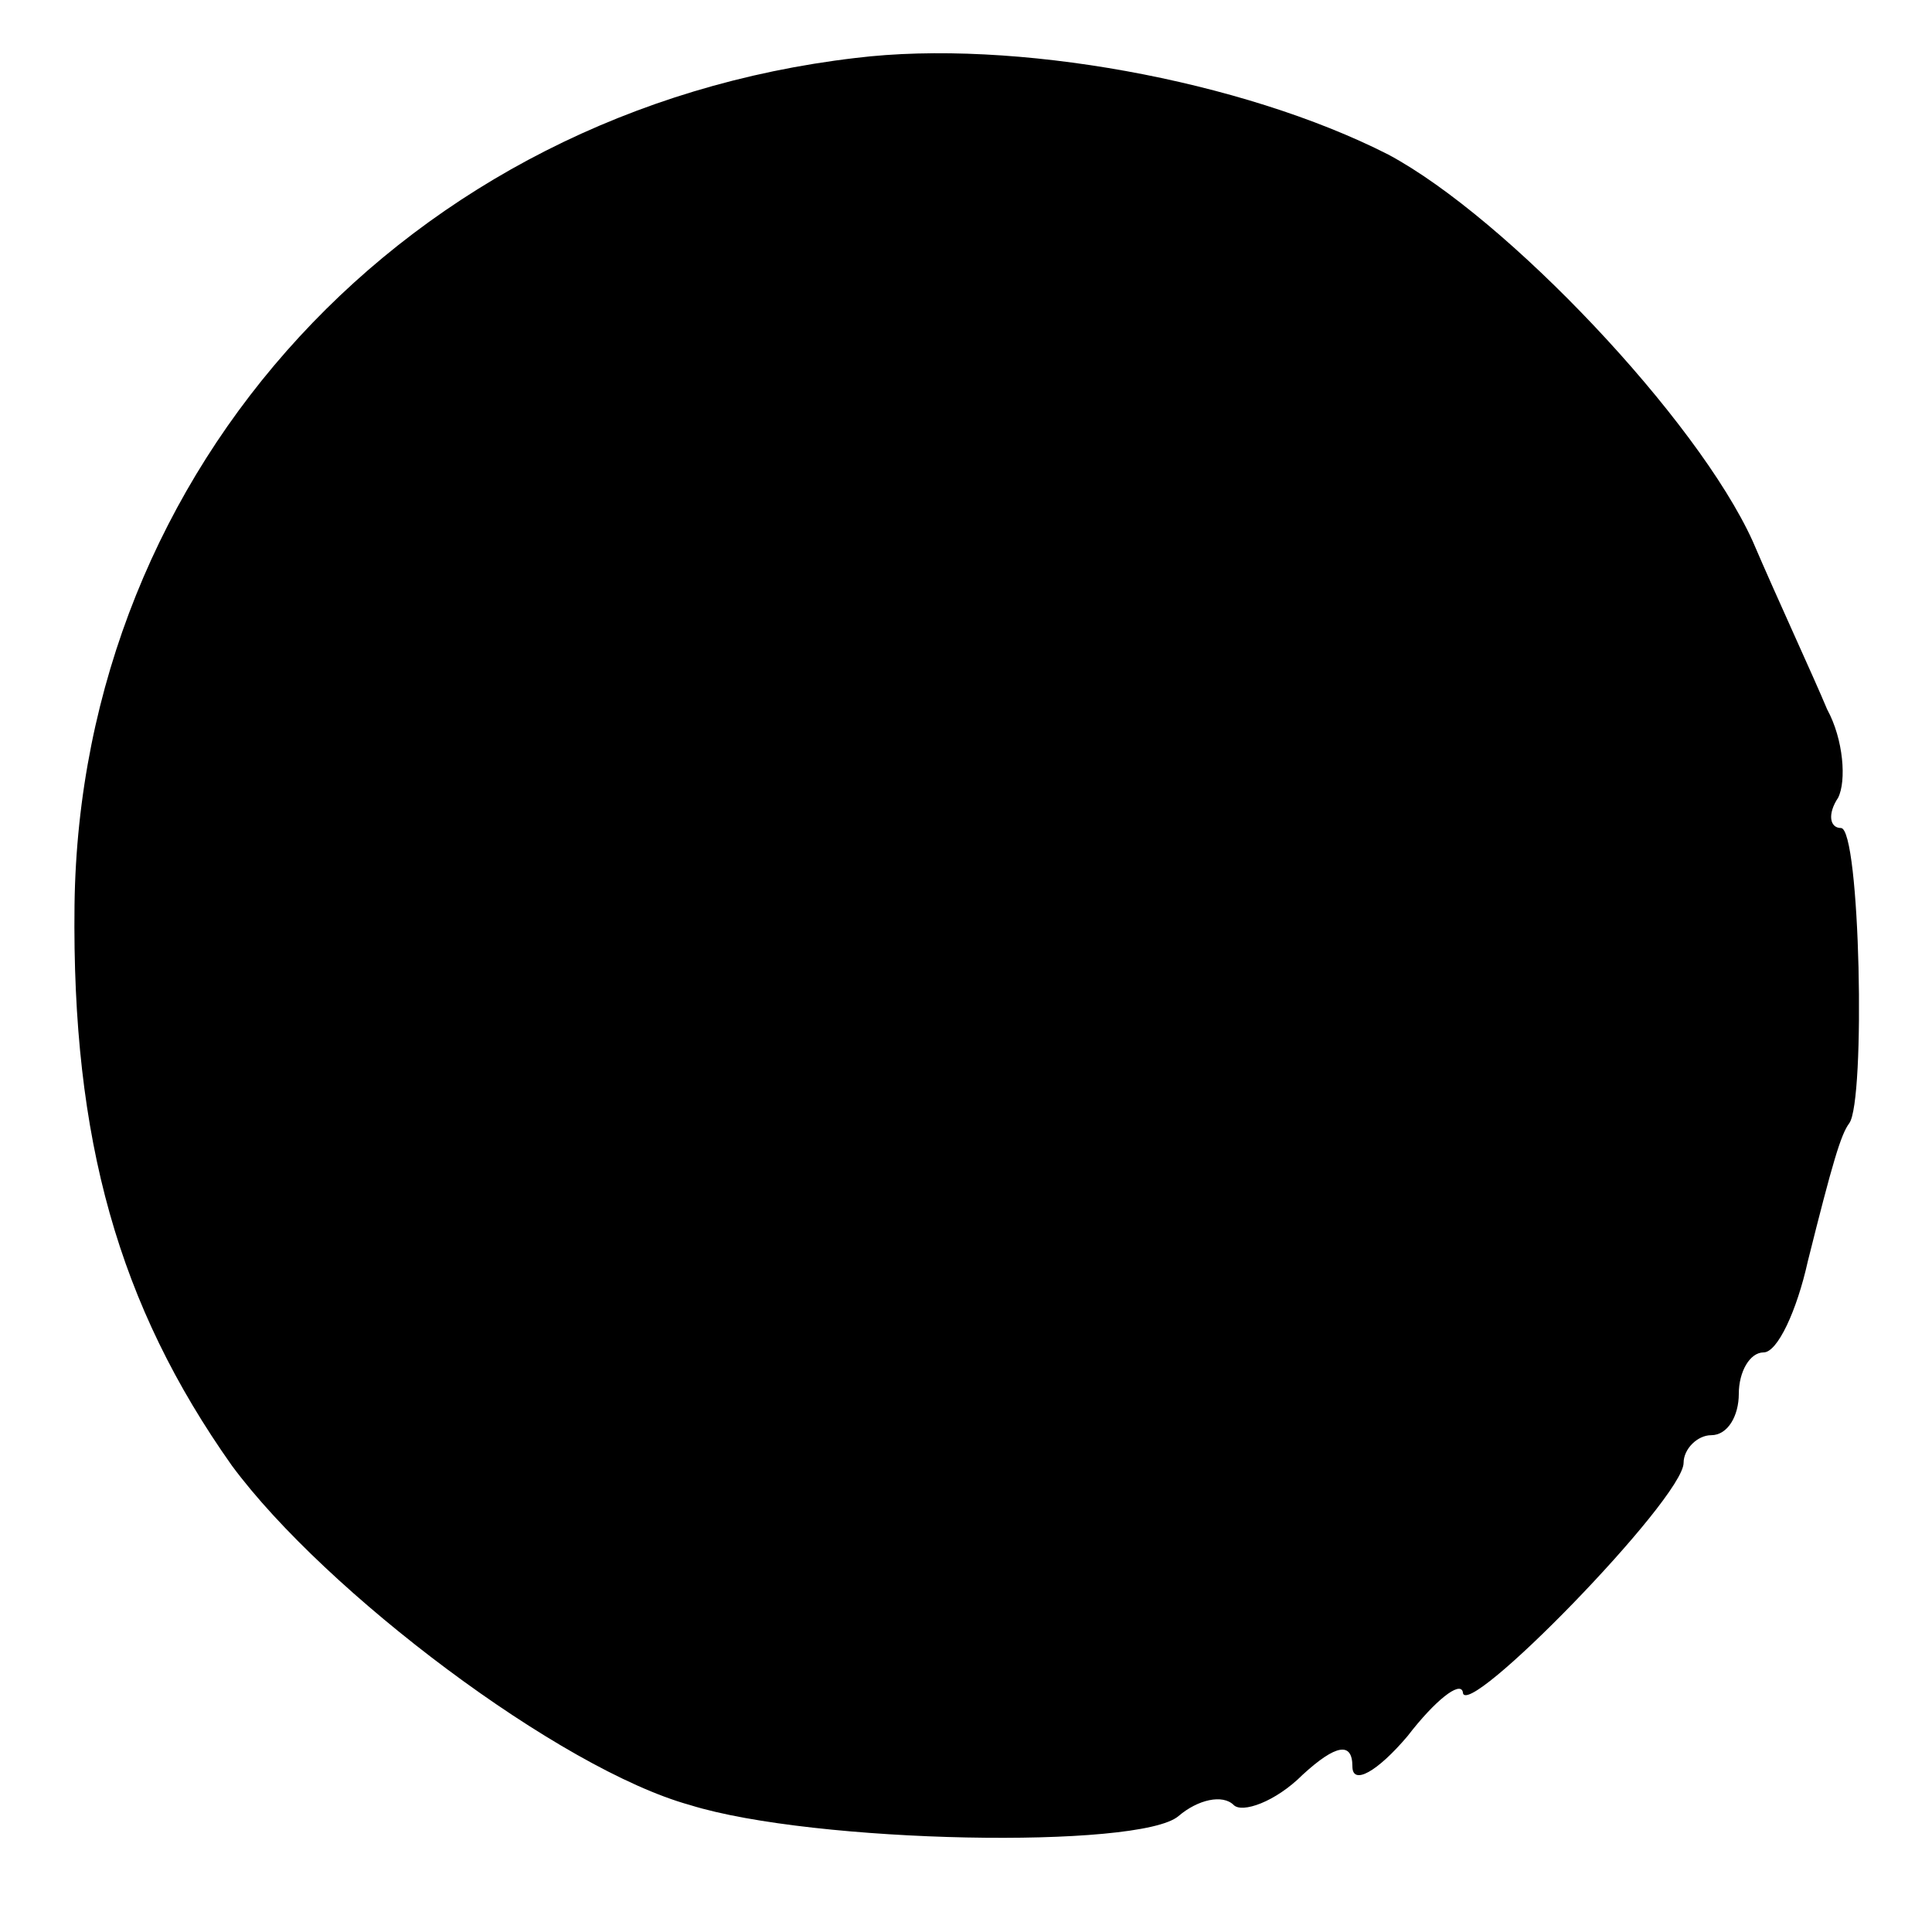 <?xml version="1.0" standalone="no"?>
<!DOCTYPE svg PUBLIC "-//W3C//DTD SVG 20010904//EN"
 "http://www.w3.org/TR/2001/REC-SVG-20010904/DTD/svg10.dtd">
<svg version="1.0" xmlns="http://www.w3.org/2000/svg"
 width="70pt" height="70pt" viewBox="0 0 70 70"
 preserveAspectRatio="xMidYMid meet">
<g transform="translate(0,70) scale(0.1,-0.1)"
fill="#000000" stroke="none">
<path d="M310 679 c-162 -19 -281 -148 -283 -307 -1 -85 16 -145 57 -203 34
-46 119 -110 166 -123 45 -14 163 -16 177 -4 7 6 16 8 20 4 3 -3 15 1 25 11
12 11 18 12 18 3 0 -7 9 -2 20 11 10 13 19 20 20 16 0 -12 80 70 80 83 0 5 5
10 10 10 6 0 10 7 10 15 0 8 4 15 9 15 5 0 12 15 16 33 9 36 12 46 15 50 6 8
4 107 -3 107 -4 0 -5 5 -1 11 3 6 2 21 -4 32 -5 12 -18 40 -27 61 -20 44 -89
117 -132 140 -53 27 -136 42 -193 35z"/>
</g>
</svg>
